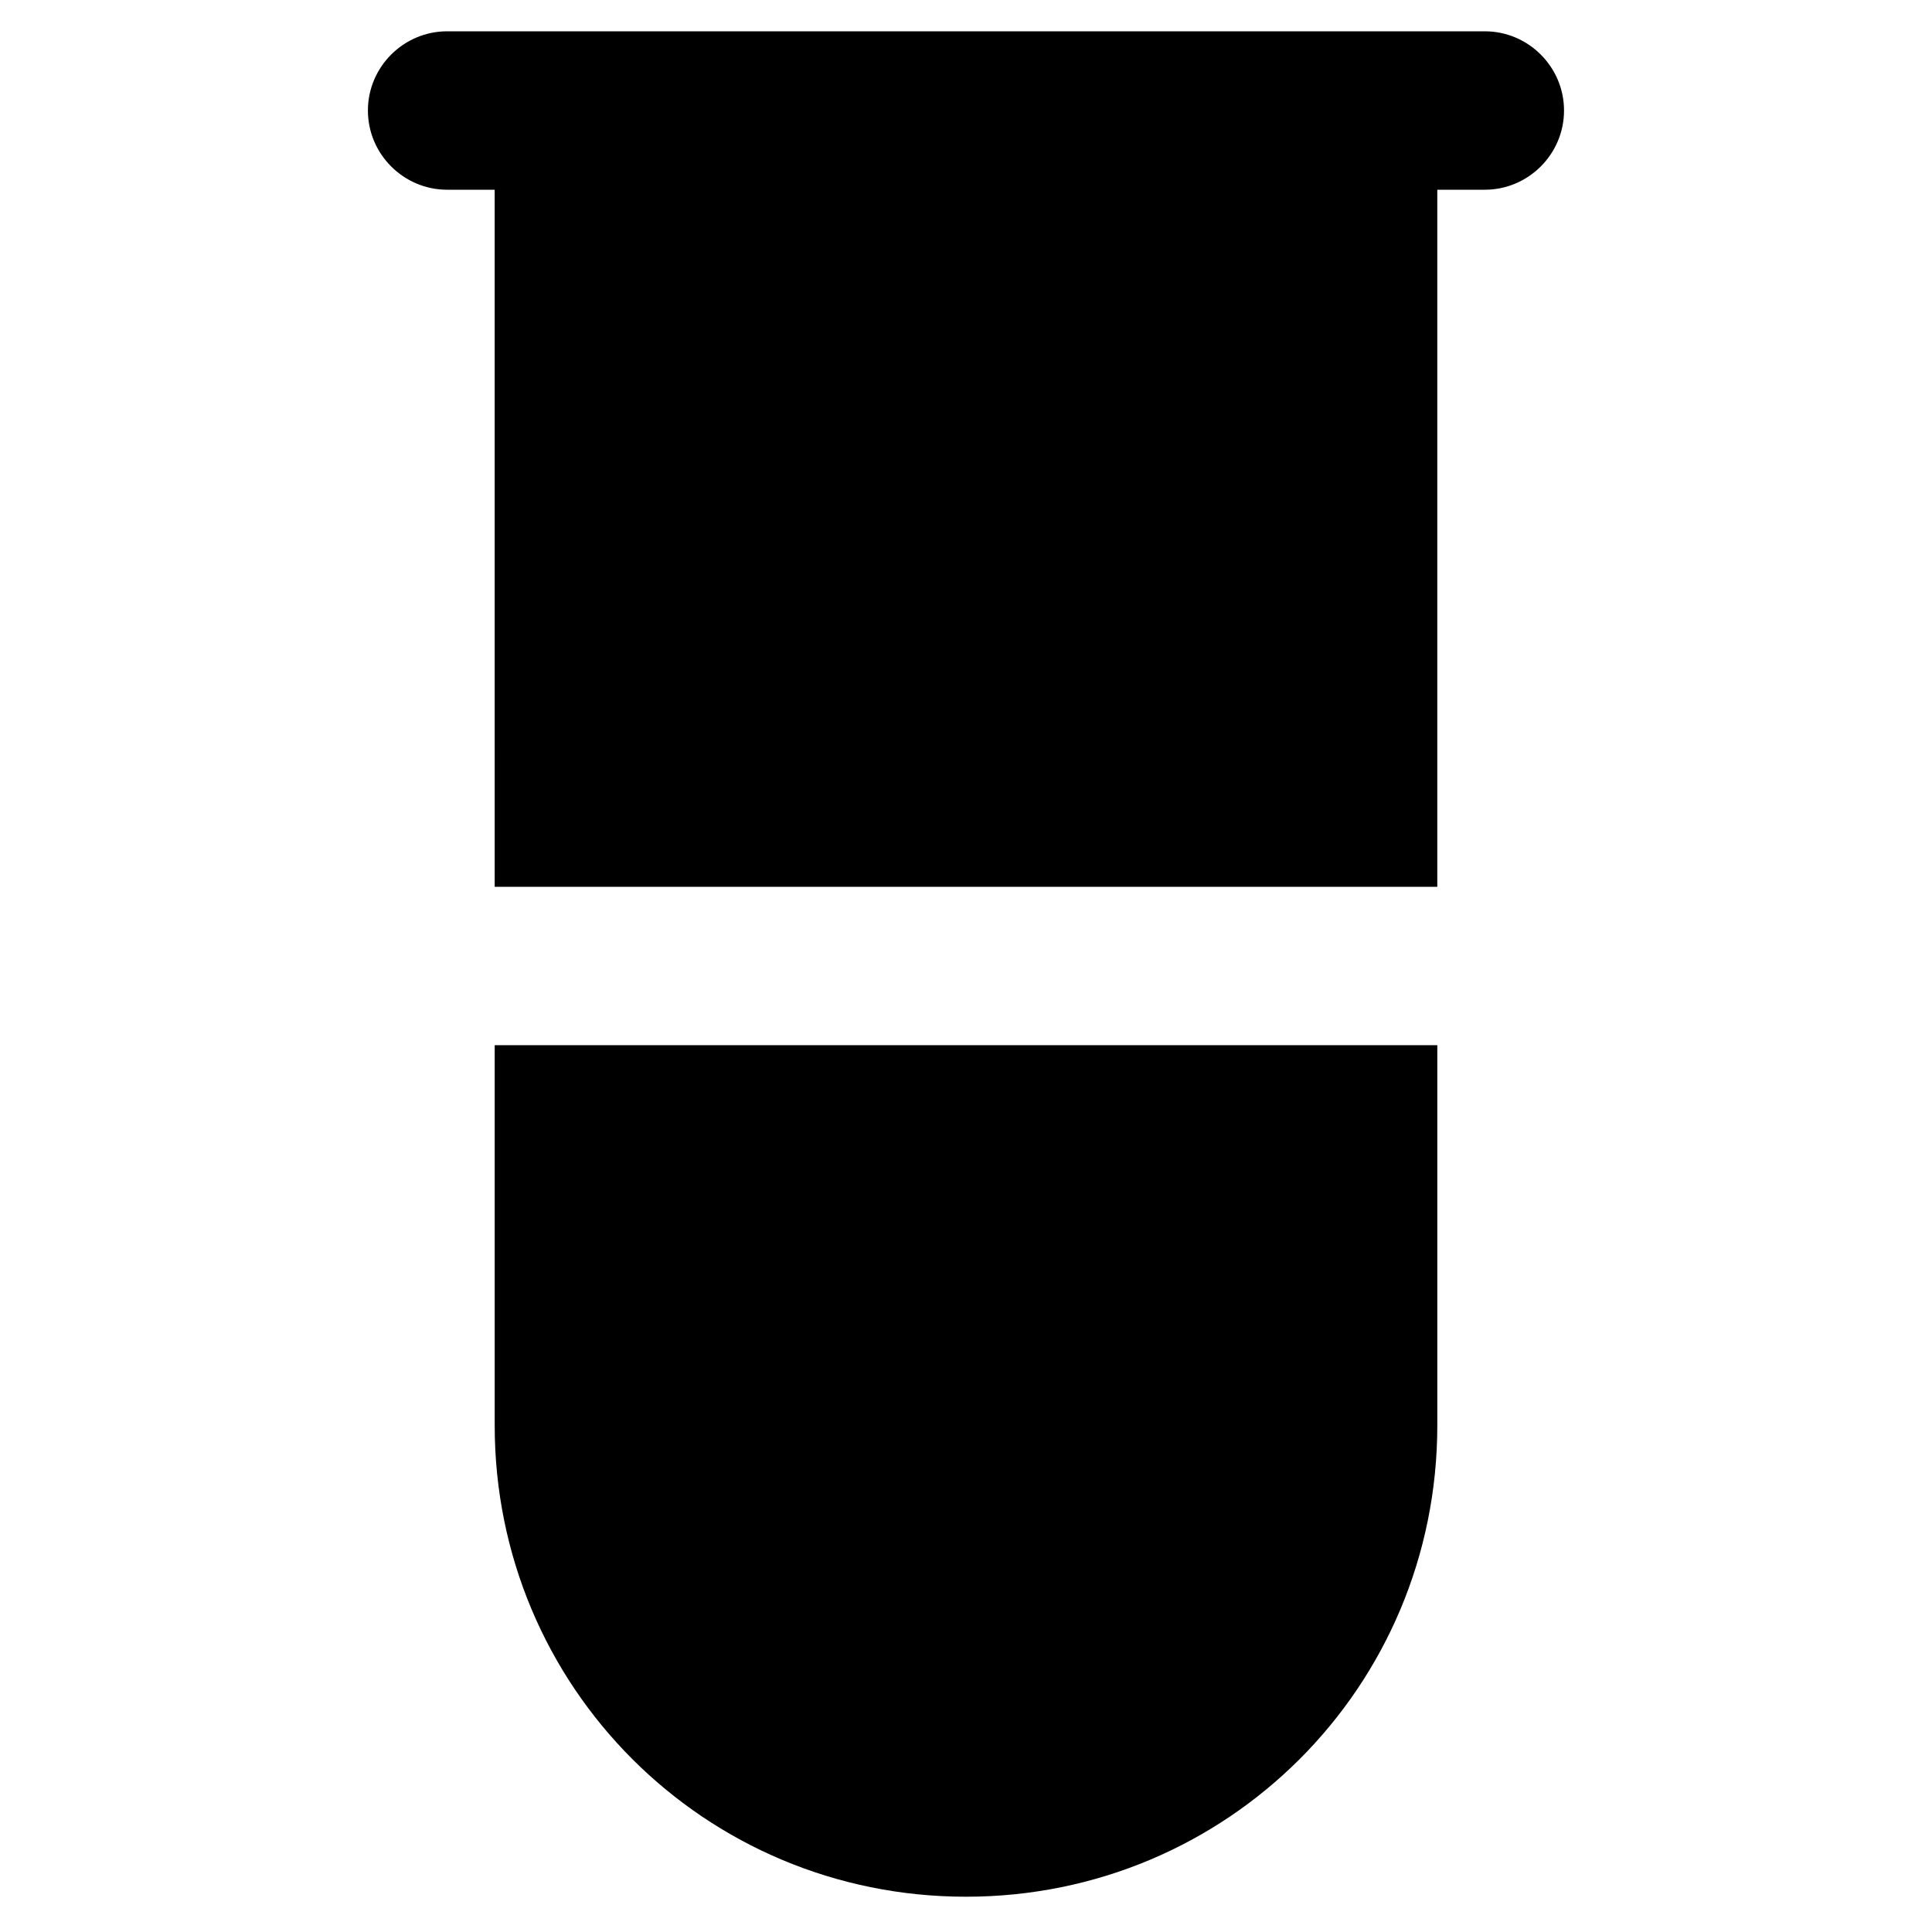<?xml version="1.0" encoding="UTF-8"?>
<!-- Uploaded to: SVG Repo, www.svgrepo.com, Generator: SVG Repo Mixer Tools -->
<svg fill="#000000" width="800px" height="800px" version="1.1" viewBox="144 144 512 512" xmlns="http://www.w3.org/2000/svg">
 <g>
  <path d="m275.1 420.99v100.76c0 69.273 55.629 124.9 124.9 124.9s124.9-55.629 124.9-124.9v-100.76z"/>
  <path d="m262.5 194.28h12.594l0.004 184.73h249.8v-184.73h12.594c11.547 0 20.992-9.445 20.992-20.992s-9.445-20.992-20.992-20.992h-275c-11.547 0-20.992 9.445-20.992 20.992 0 11.543 9.445 20.992 20.992 20.992z"/>
 </g>
</svg>
